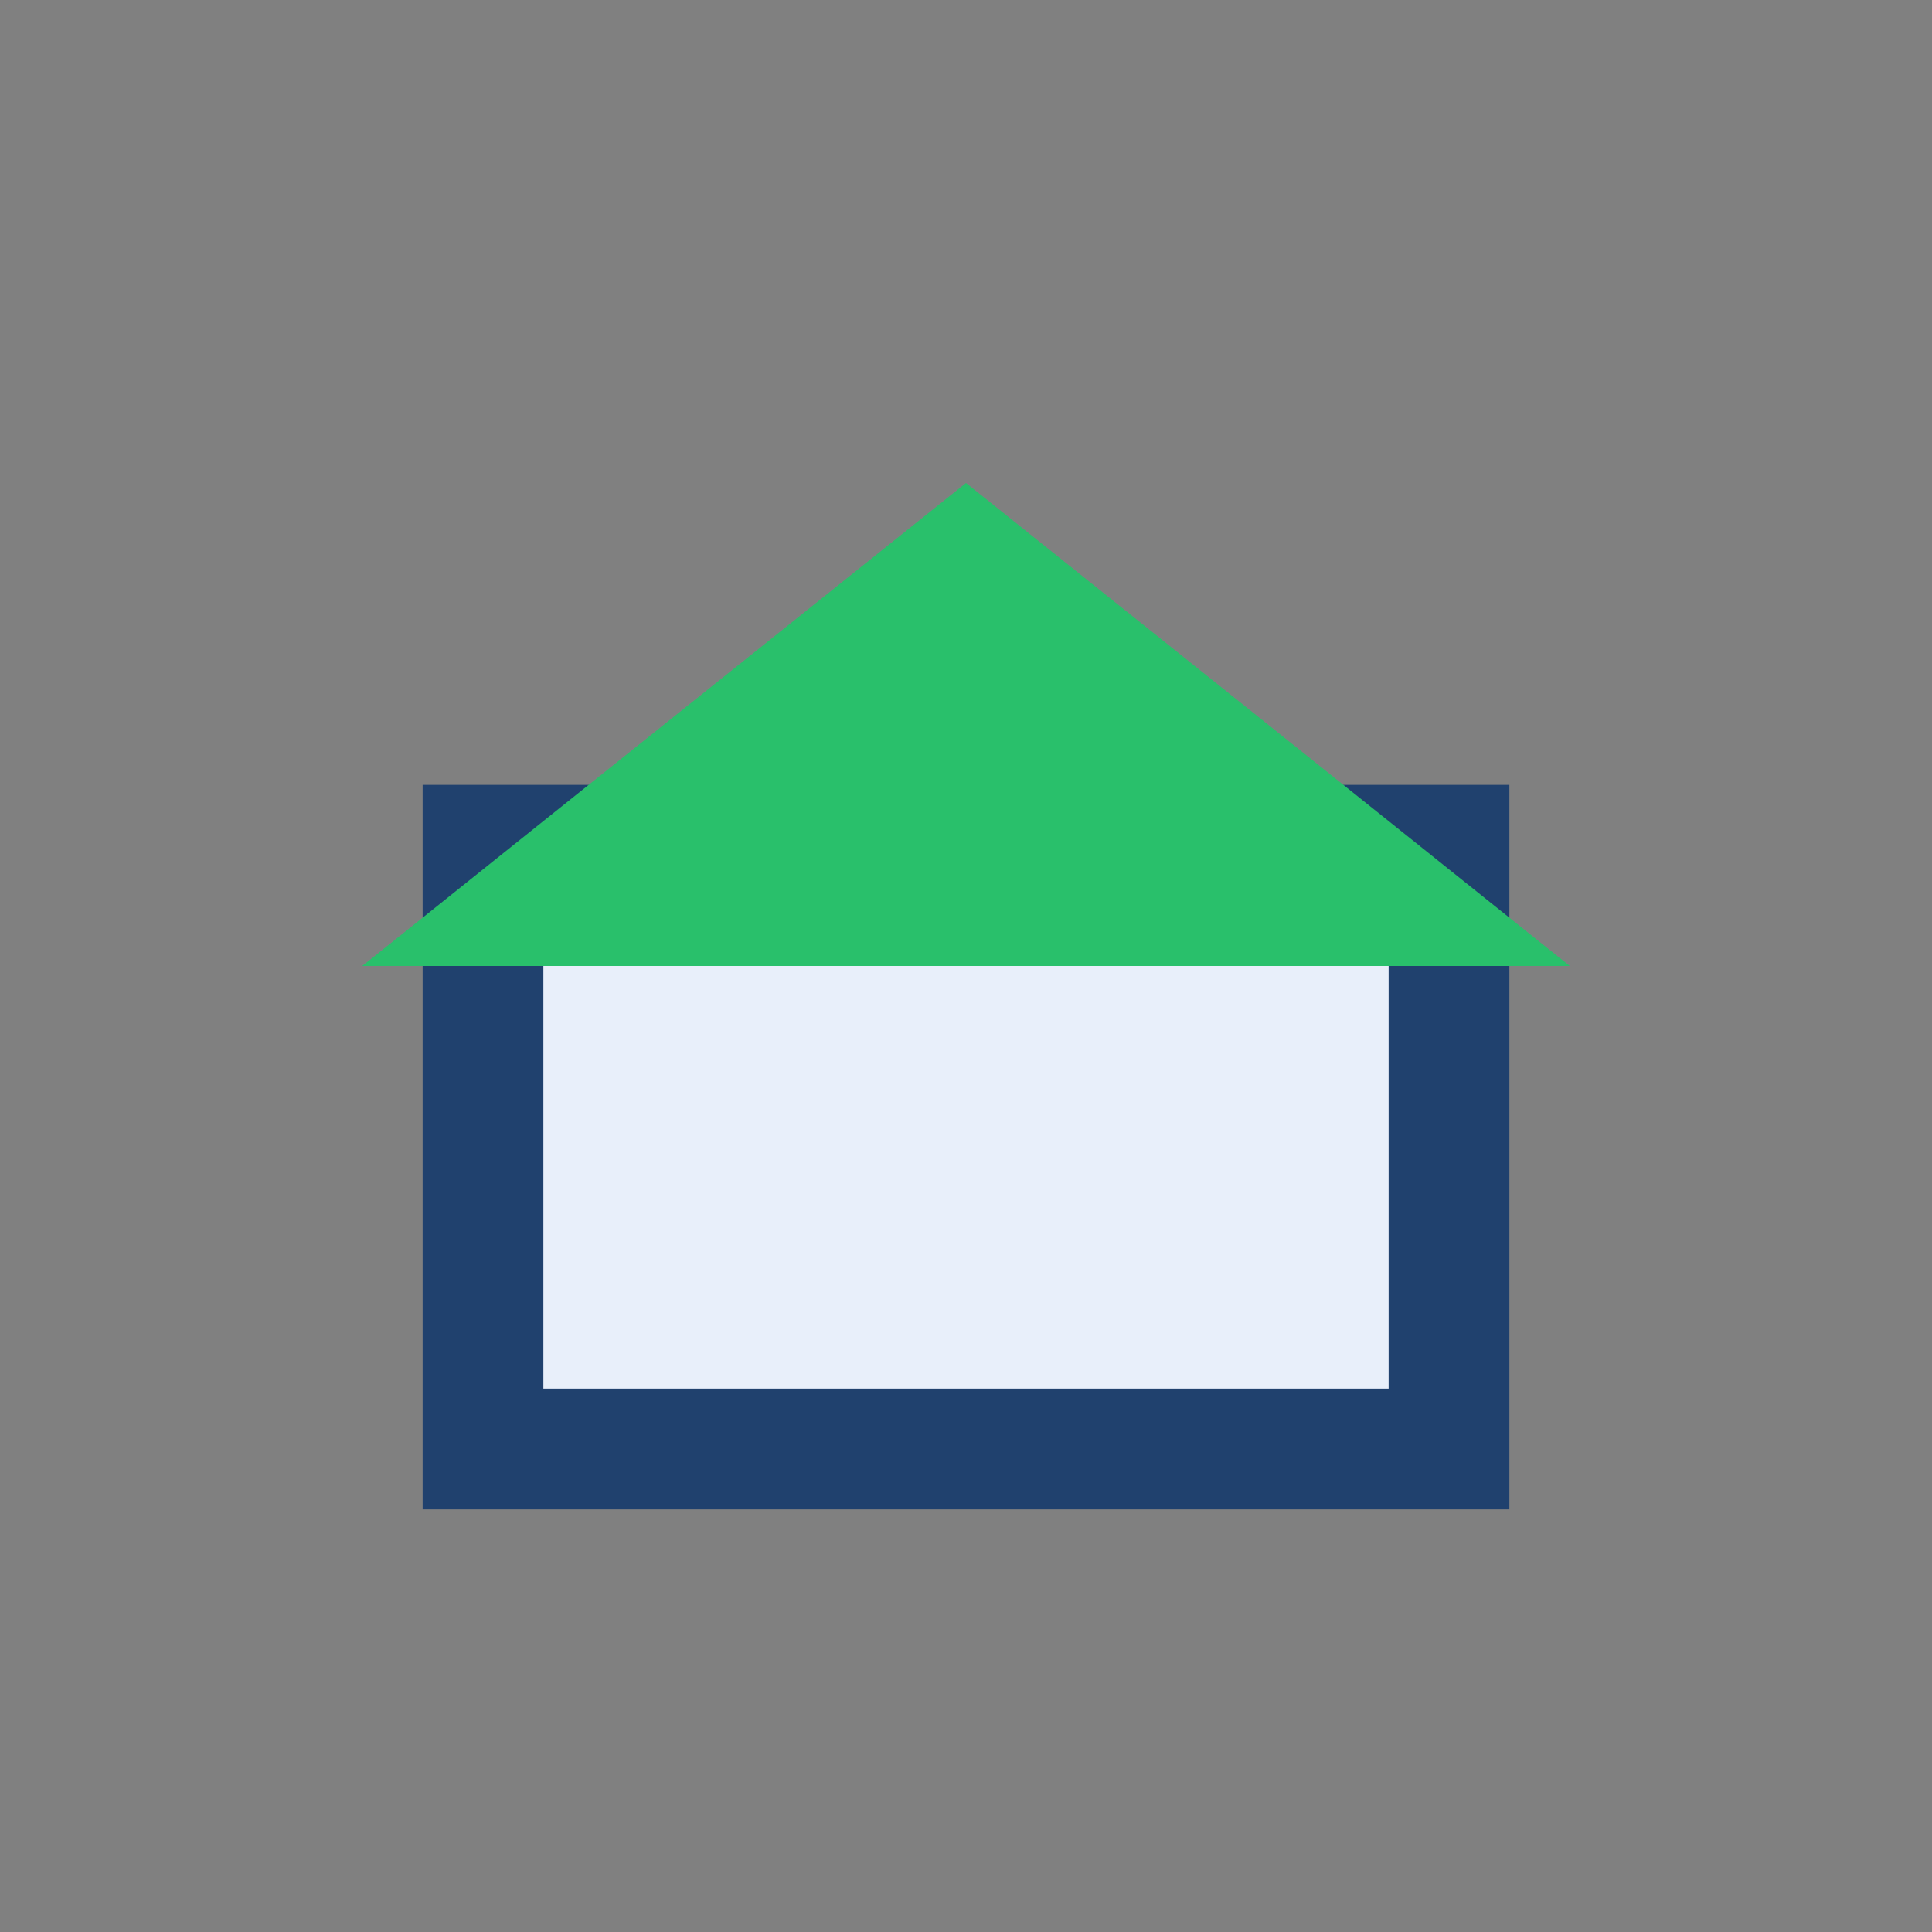 <?xml version="1.0" encoding="UTF-8"?>
<svg xmlns="http://www.w3.org/2000/svg" width="32" height="32" viewBox="0 0 32 32"><rect x="0" y="0" width="32" height="32" fill="#808080" stroke="none"/><rect x="8" y="14" width="16" height="10" fill="#E8EFFA" stroke="#20416E" stroke-width="2"/><polygon points="16,8 26,16 6,16" fill="#29C06B"/></svg>